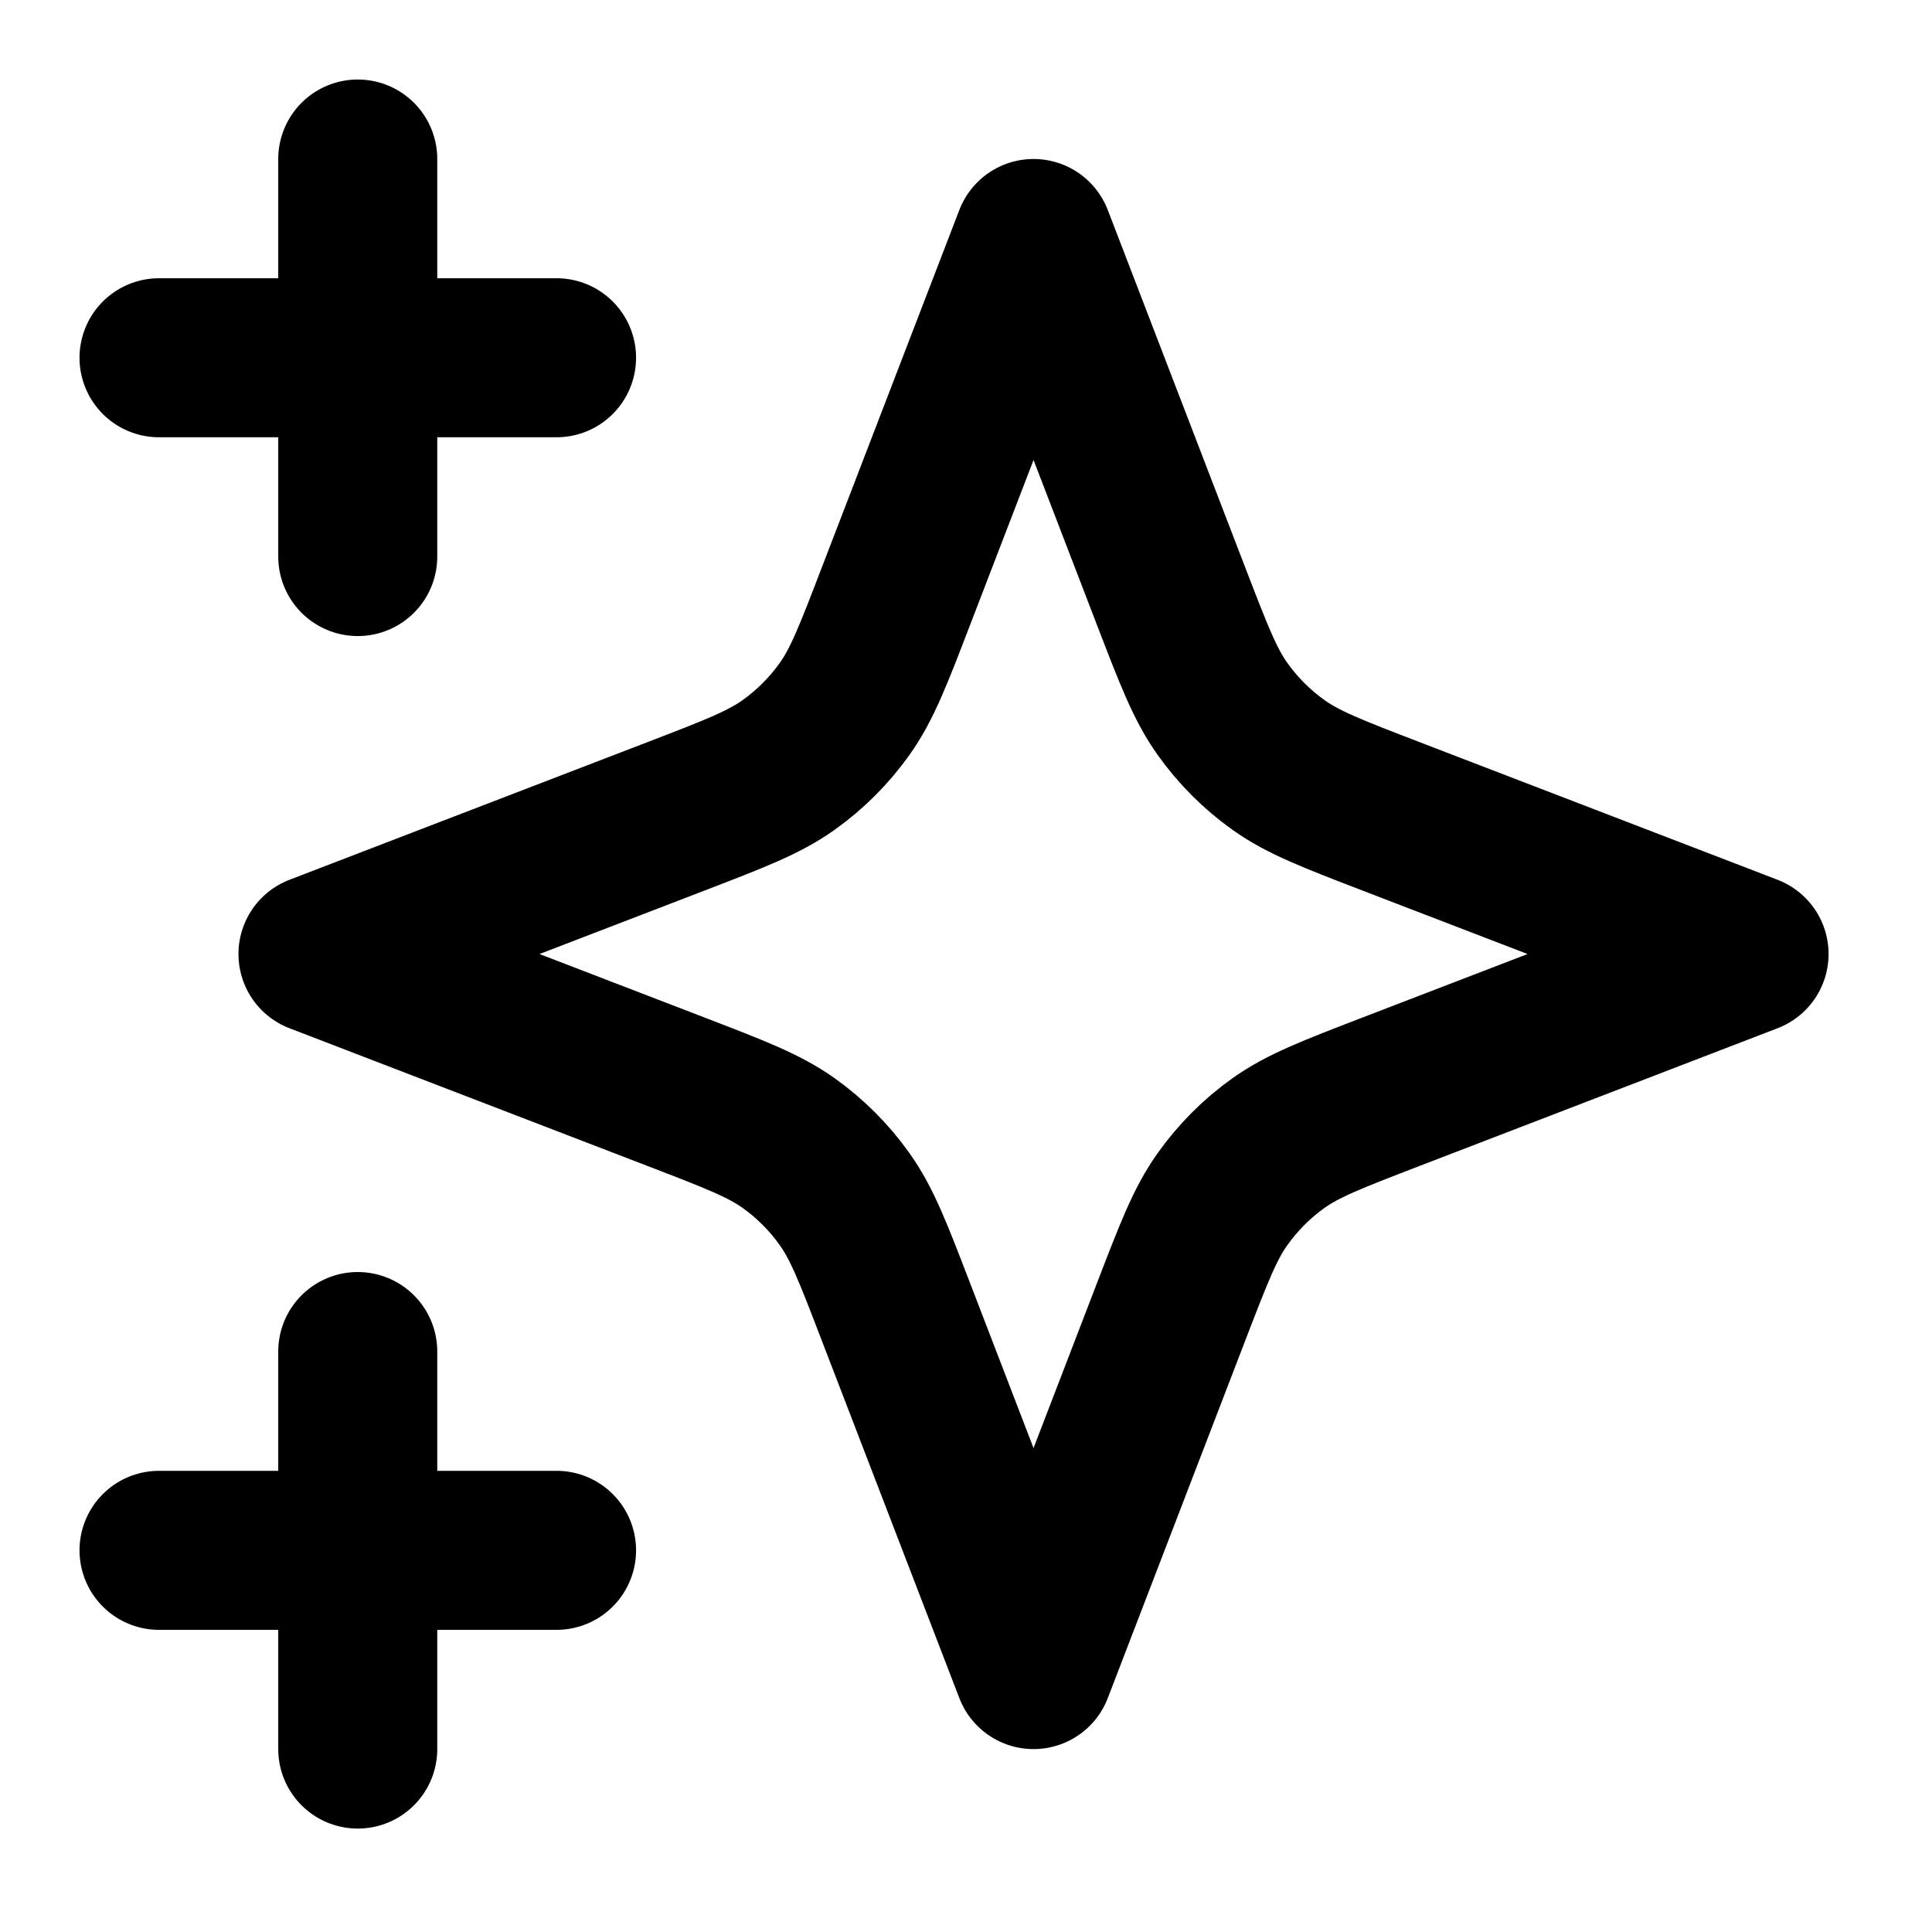 <svg xmlns="http://www.w3.org/2000/svg" fill="none" viewBox="0 0 29 29" height="29" width="29">
<path stroke-linejoin="round" stroke-linecap="round" stroke-width="2.387" stroke="black" d="M5.37 26.254V20.287M5.37 8.354V2.387M2.387 5.37H8.354M2.387 23.271H8.354M15.514 3.58L13.444 8.961C13.108 9.836 12.94 10.273 12.678 10.641C12.446 10.967 12.161 11.252 11.835 11.484C11.467 11.746 11.029 11.914 10.154 12.251L4.773 14.32L10.154 16.39C11.029 16.727 11.467 16.895 11.835 17.156C12.161 17.388 12.446 17.673 12.678 18C12.94 18.367 13.108 18.805 13.444 19.68L15.514 25.061L17.583 19.68C17.92 18.805 18.088 18.367 18.35 18C18.582 17.673 18.867 17.388 19.193 17.156C19.561 16.895 19.998 16.727 20.873 16.39L26.254 14.32L20.873 12.251C19.998 11.914 19.561 11.746 19.193 11.484C18.867 11.252 18.582 10.967 18.35 10.641C18.088 10.273 17.92 9.836 17.583 8.961L15.514 3.58Z"></path>
</svg>

